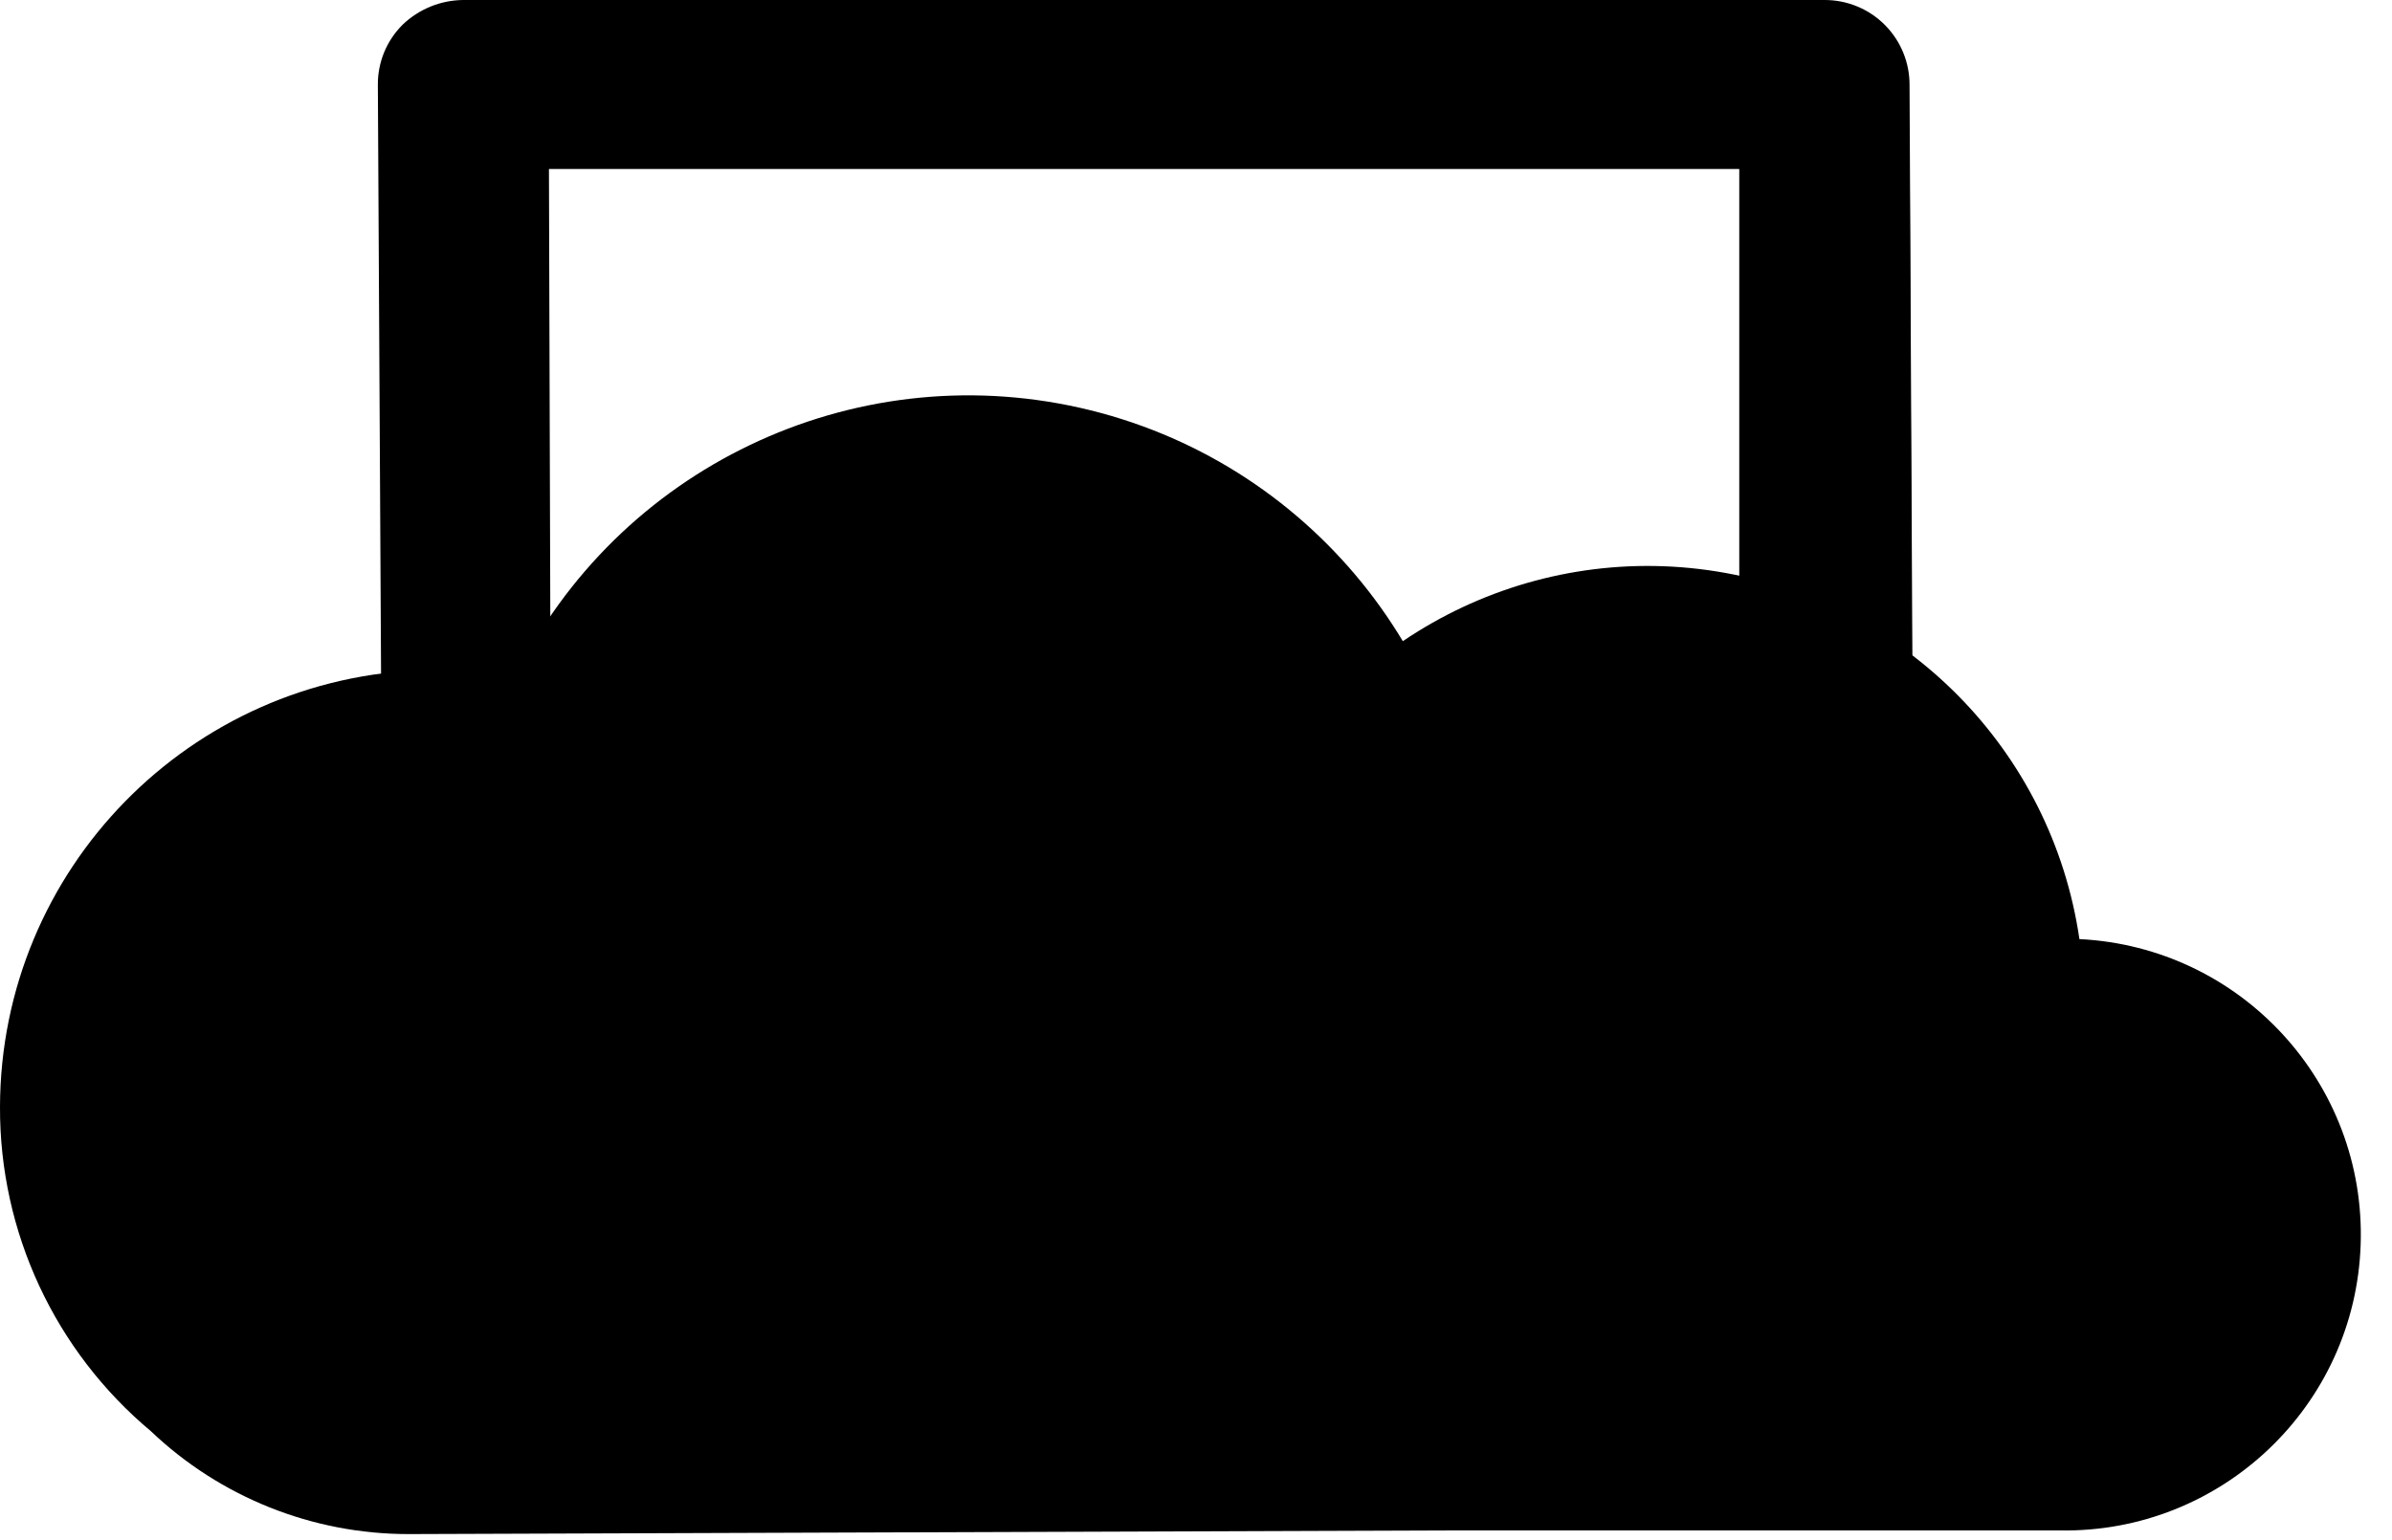 <?xml version="1.0" encoding="UTF-8"?>
<svg width="118px" height="76px" viewBox="0 0 118 76" version="1.1" xmlns="http://www.w3.org/2000/svg" xmlns:xlink="http://www.w3.org/1999/xlink">
    <!-- Generator: Sketch 49 (51002) - http://www.bohemiancoding.com/sketch -->
    <title>safari-pinned-tab</title>
    <desc>Created with Sketch.</desc>
    <defs></defs>
    <g id="safari-pinned-tab" stroke="none" stroke-width="1" fill="none" fill-rule="evenodd">
        <g id="logo-white.153532c5" fill="#000000" fill-rule="nonzero">
            <path d="M77.02,75.5 L61.5,65.5 C68.548,60.683 72.762,52.697 72.76,44.16 C72.607,32.604 64.547,22.662 53.273,20.122 C41.999,17.582 30.454,23.107 25.36,33.48 C23.958,33.198 22.53,33.057 21.1,33.06 C9.386,33.342 0.029,42.903 -3.73640463e-15,54.62 C-0.023,60.794 2.704,66.658 7.44,70.62 C10.864,73.881 15.412,75.699 20.14,75.7 L77.02,75.5 Z" id="Shape"></path>
            <path d="M94.34,32.68 L94.2,4.22 C94.211,3.101 93.772,2.024 92.983,1.231 C92.194,0.438 91.119,-0.005 90,2.42027806e-16 L22.86,-2.22044605e-16 C21.741,0.008 20.667,0.445 19.86,1.22 C19.068,2.008 18.628,3.083 18.64,4.2 L18.9,52 C18.911,53.112 19.364,54.174 20.16,54.951 C20.955,55.728 22.028,56.156 23.14,56.14 L35.8,56.14 L39.8,47.78 L27.2,47.78 L27.08,8.34 L85.8,8.34" id="Shape"></path>
            <path d="M21.22,53.04 C22.116,54.888 23.949,56.099 26,56.2 L42.16,56.2 L45.84,48.66 L45.84,47.88 L45.84,47.74 L26.76,47.74 L21.22,53.04 Z" id="Shape"></path>
            <path d="M85.8,7.16 L85.8,31.78 L94.32,34 L94.2,6.74 C94.193,5.994 94.03,5.258 93.72,4.58 L85.8,7.16 Z" id="Shape"></path>
            <path d="M102.58,46.34 C101.22,37.022 93.959,29.67 84.659,28.194 C75.358,26.718 66.178,31.461 62,39.9 C60.911,39.701 59.807,39.601 58.7,39.6 C53.898,39.557 49.279,41.435 45.869,44.815 C42.458,48.195 40.54,52.798 40.54,57.6 C40.54,58.62 40.54,75.04 22.22,75.38 L22.22,75.52 L101.6,75.52 C109.573,75.663 116.187,69.383 116.454,61.412 C116.722,53.442 110.545,46.732 102.58,46.34 Z" id="Shape"></path>
        </g>
    </g>
</svg>